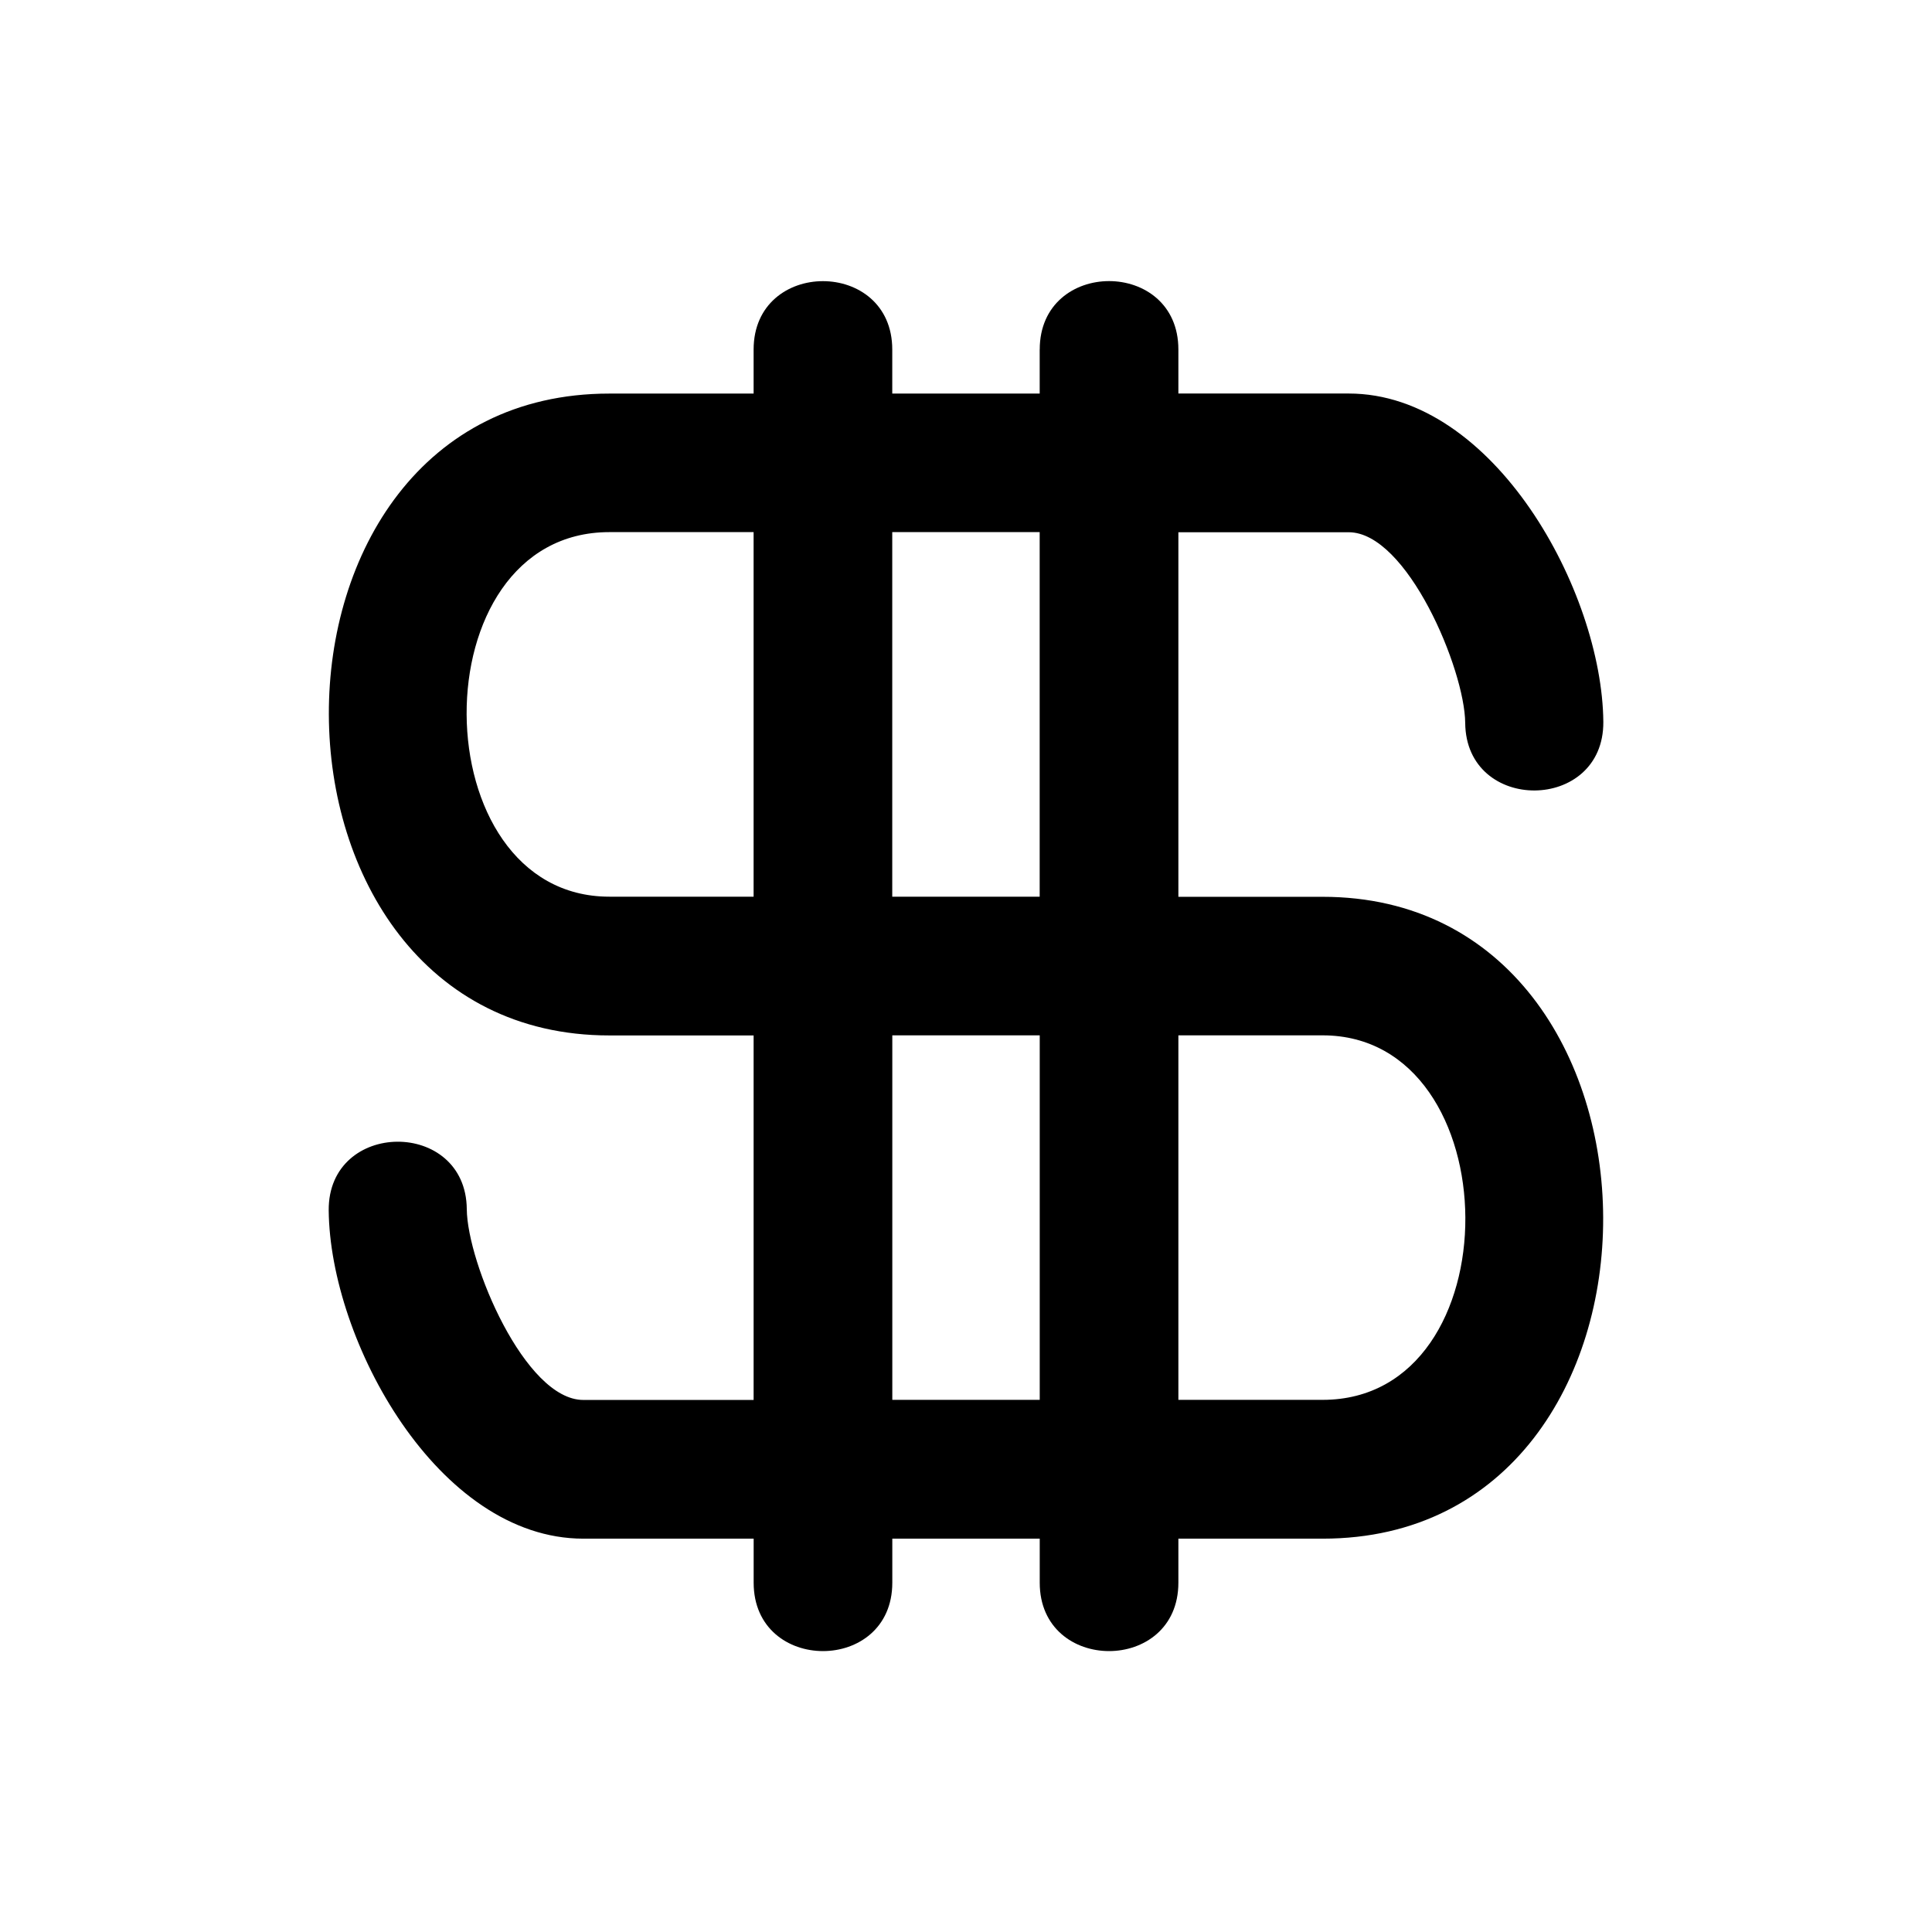 <?xml version="1.0" encoding="UTF-8"?>
<!-- Uploaded to: SVG Repo, www.svgrepo.com, Generator: SVG Repo Mixer Tools -->
<svg fill="#000000" width="800px" height="800px" version="1.1" viewBox="144 144 512 512" xmlns="http://www.w3.org/2000/svg">
 <path d="m419.54 236.62c0-24.168 36.742-24.168 36.742 0v11.668h45.133c38.57 0 67.168 52.461 67.484 87 0.18 24.078-36.41 24.348-36.605 0.289-0.121-14.191-15.402-50.527-30.879-50.527h-45.133v96.613h38.223c98.621 0 99.648 170.1 0 170.1h-38.223v11.668c0 24.168-36.742 24.168-36.742 0v-11.668h-39.07v11.668c0 24.168-36.742 24.168-36.742 0v-11.668h-45.133c-38.57 0-67.168-52.461-67.484-87-0.18-24.078 36.41-24.348 36.594-0.289 0.137 14.191 15.402 50.527 30.879 50.527h45.133v-96.598h-38.223c-98.605 0-99.648-170.1 0-170.1h38.223v-11.668c0-24.168 36.742-24.168 36.742 0v11.668h39.07v-11.668zm-75.828 145.01v-96.613h-38.223c-50.922 0-49.953 96.613 0 96.613zm36.742-96.613v96.613h39.07v-96.613zm75.828 133.36v96.598h38.223c50.922 0 49.953-96.598 0-96.598zm-36.742 96.598v-96.598h-39.07v96.598z"/>
</svg>